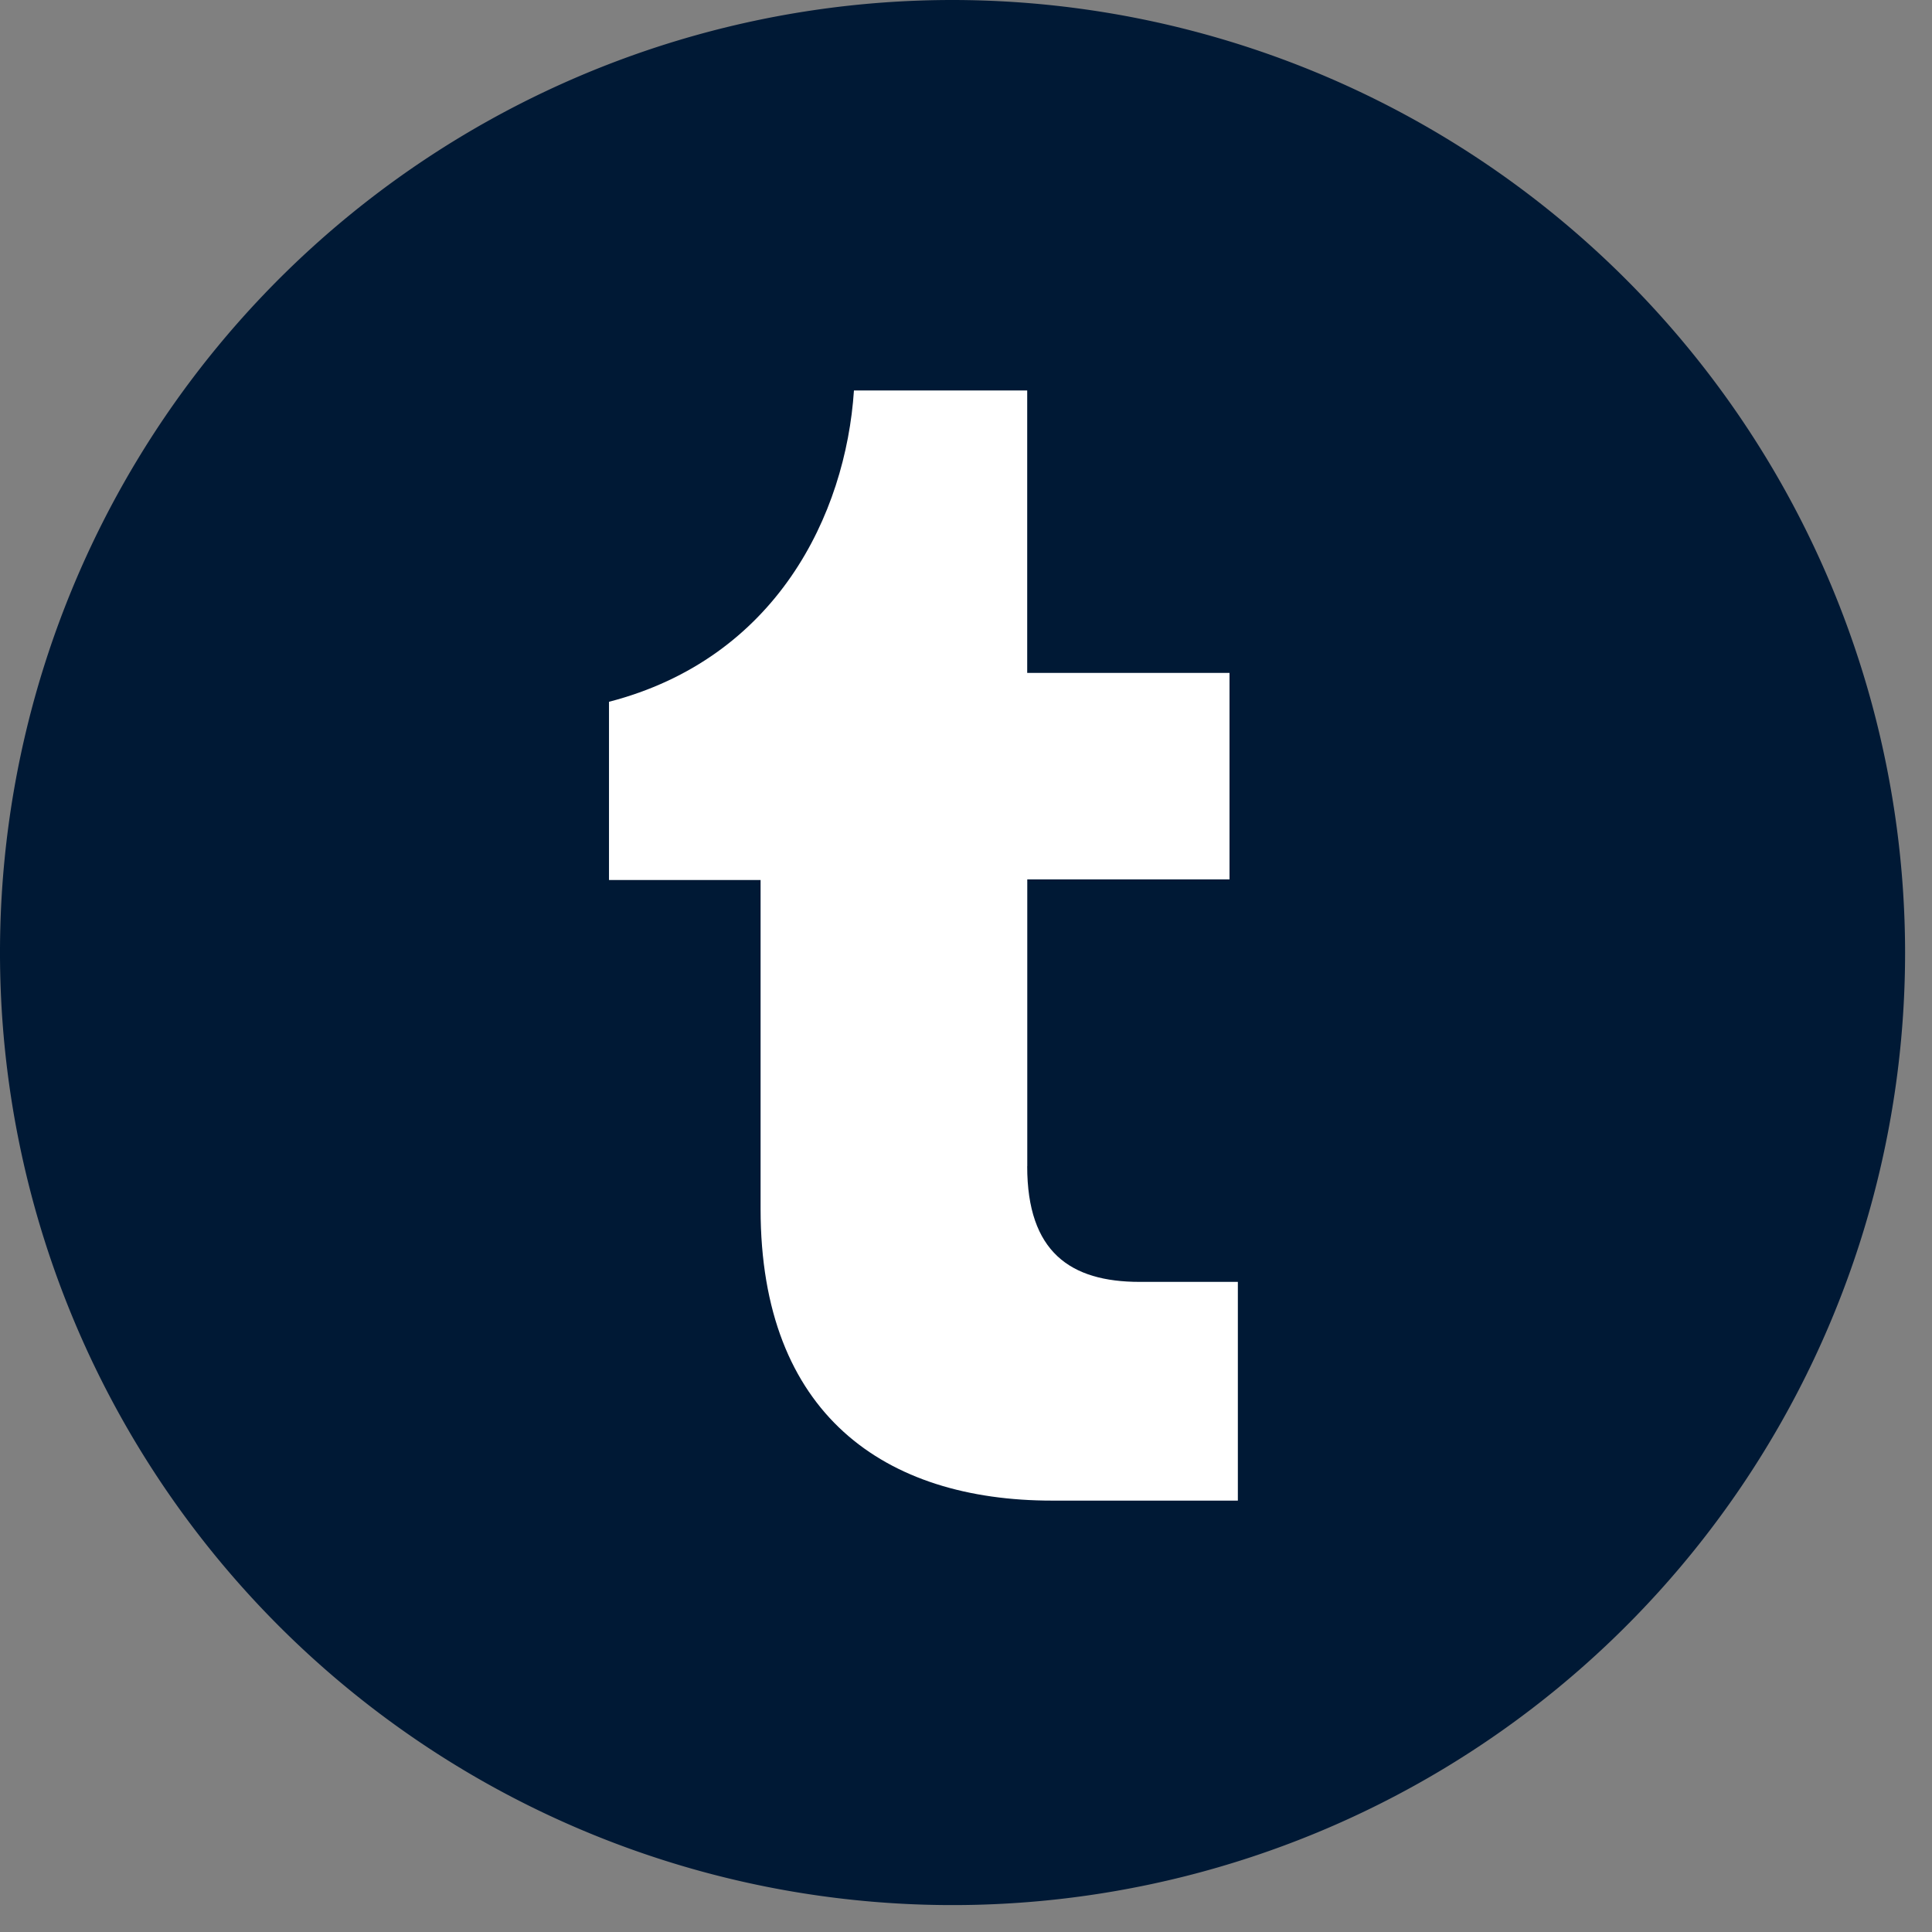 <svg fill="none" xmlns="http://www.w3.org/2000/svg" viewBox="0 0 28 28"><rect x="0" y="0" width="28" height="28" fill="#808080" stroke="none"/><path d="M13.816 0A13.805 13.805 0 1027.61 13.794 13.817 13.817 0 0013.816 0z" fill="#001935"/><path d="M14.887 16.902c0 1.245.627 1.676 1.63 1.676h1.423v3.17h-2.692c-2.42 0-4.225-1.245-4.225-4.226v-4.768H8.826v-2.583c2.424-.628 3.431-2.71 3.55-4.512h2.511v4.093h2.932v2.993h-2.931v4.157z" fill="#fff"/></svg>